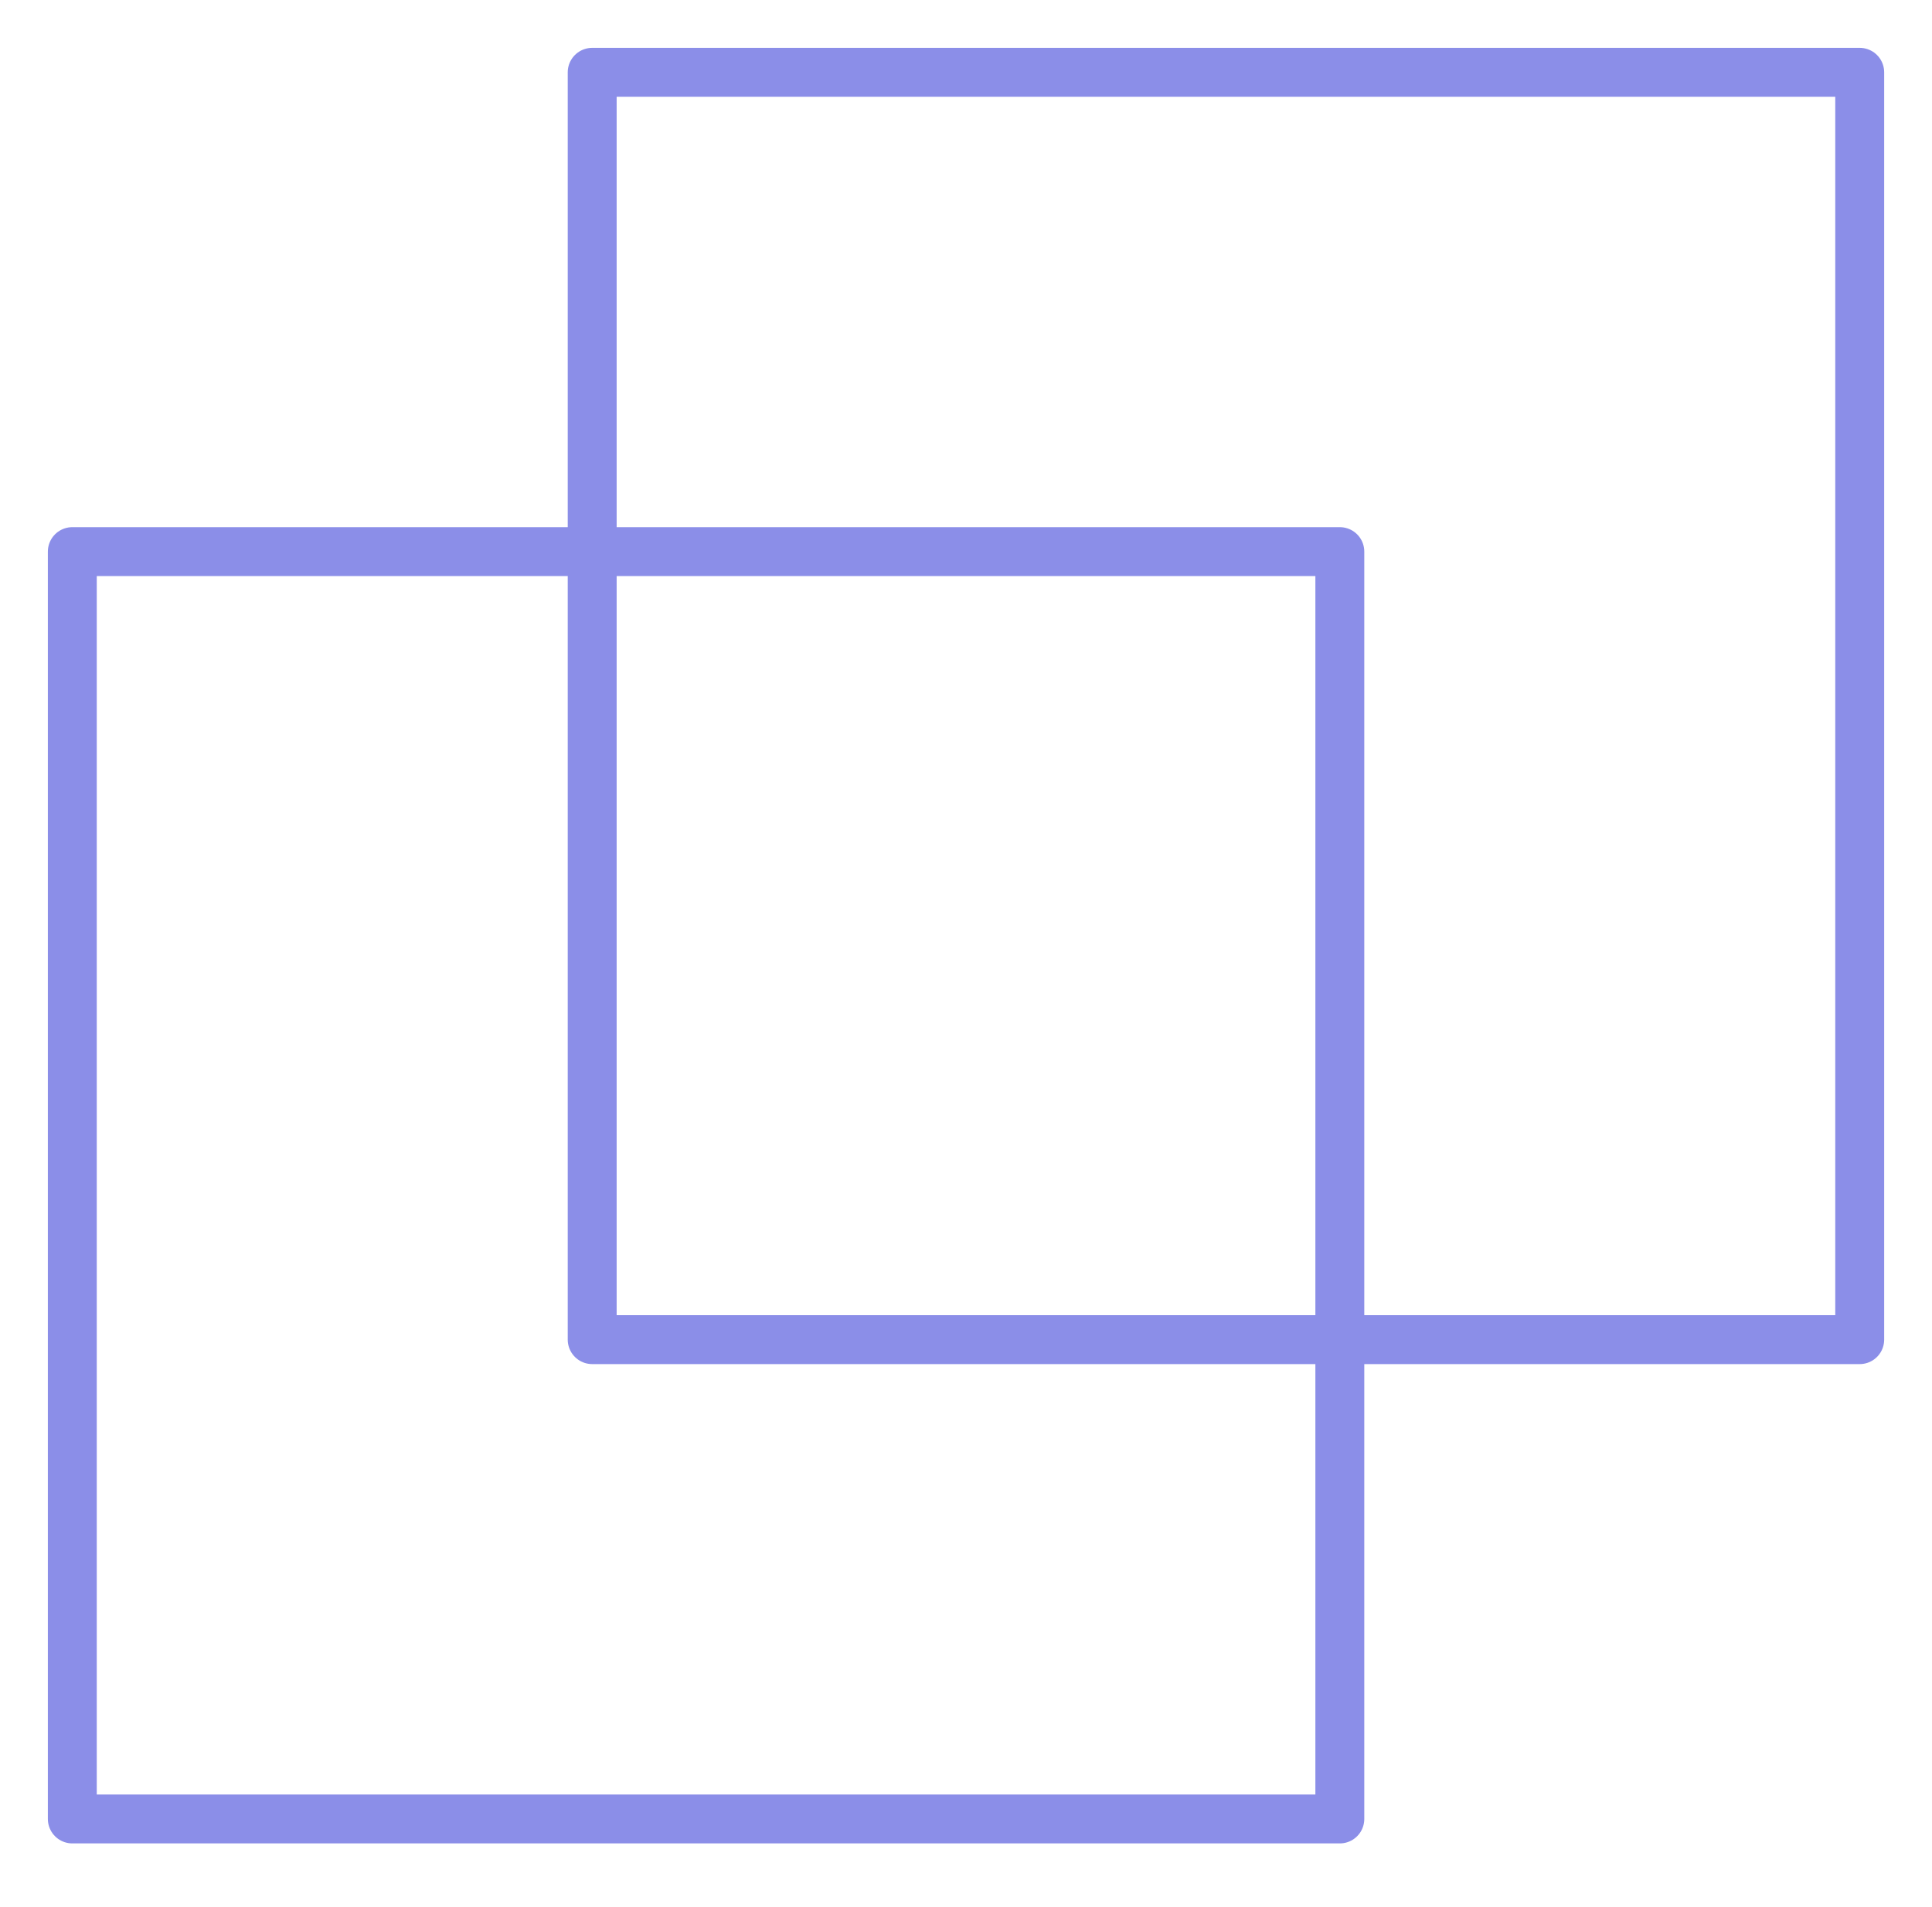 <?xml version="1.0" encoding="UTF-8"?> <svg xmlns="http://www.w3.org/2000/svg" width="79" height="78" viewBox="0 0 79 78" fill="none"><path d="M24.215 2.957H76.044V54.786H24.215V2.957Z" stroke="#8B8EE8" stroke-width="2" stroke-linejoin="round"></path><path d="M2.957 22.559H54.786V74.388H2.957V22.559Z" stroke="#8B8EE8" stroke-width="2" stroke-linejoin="round"></path></svg> 